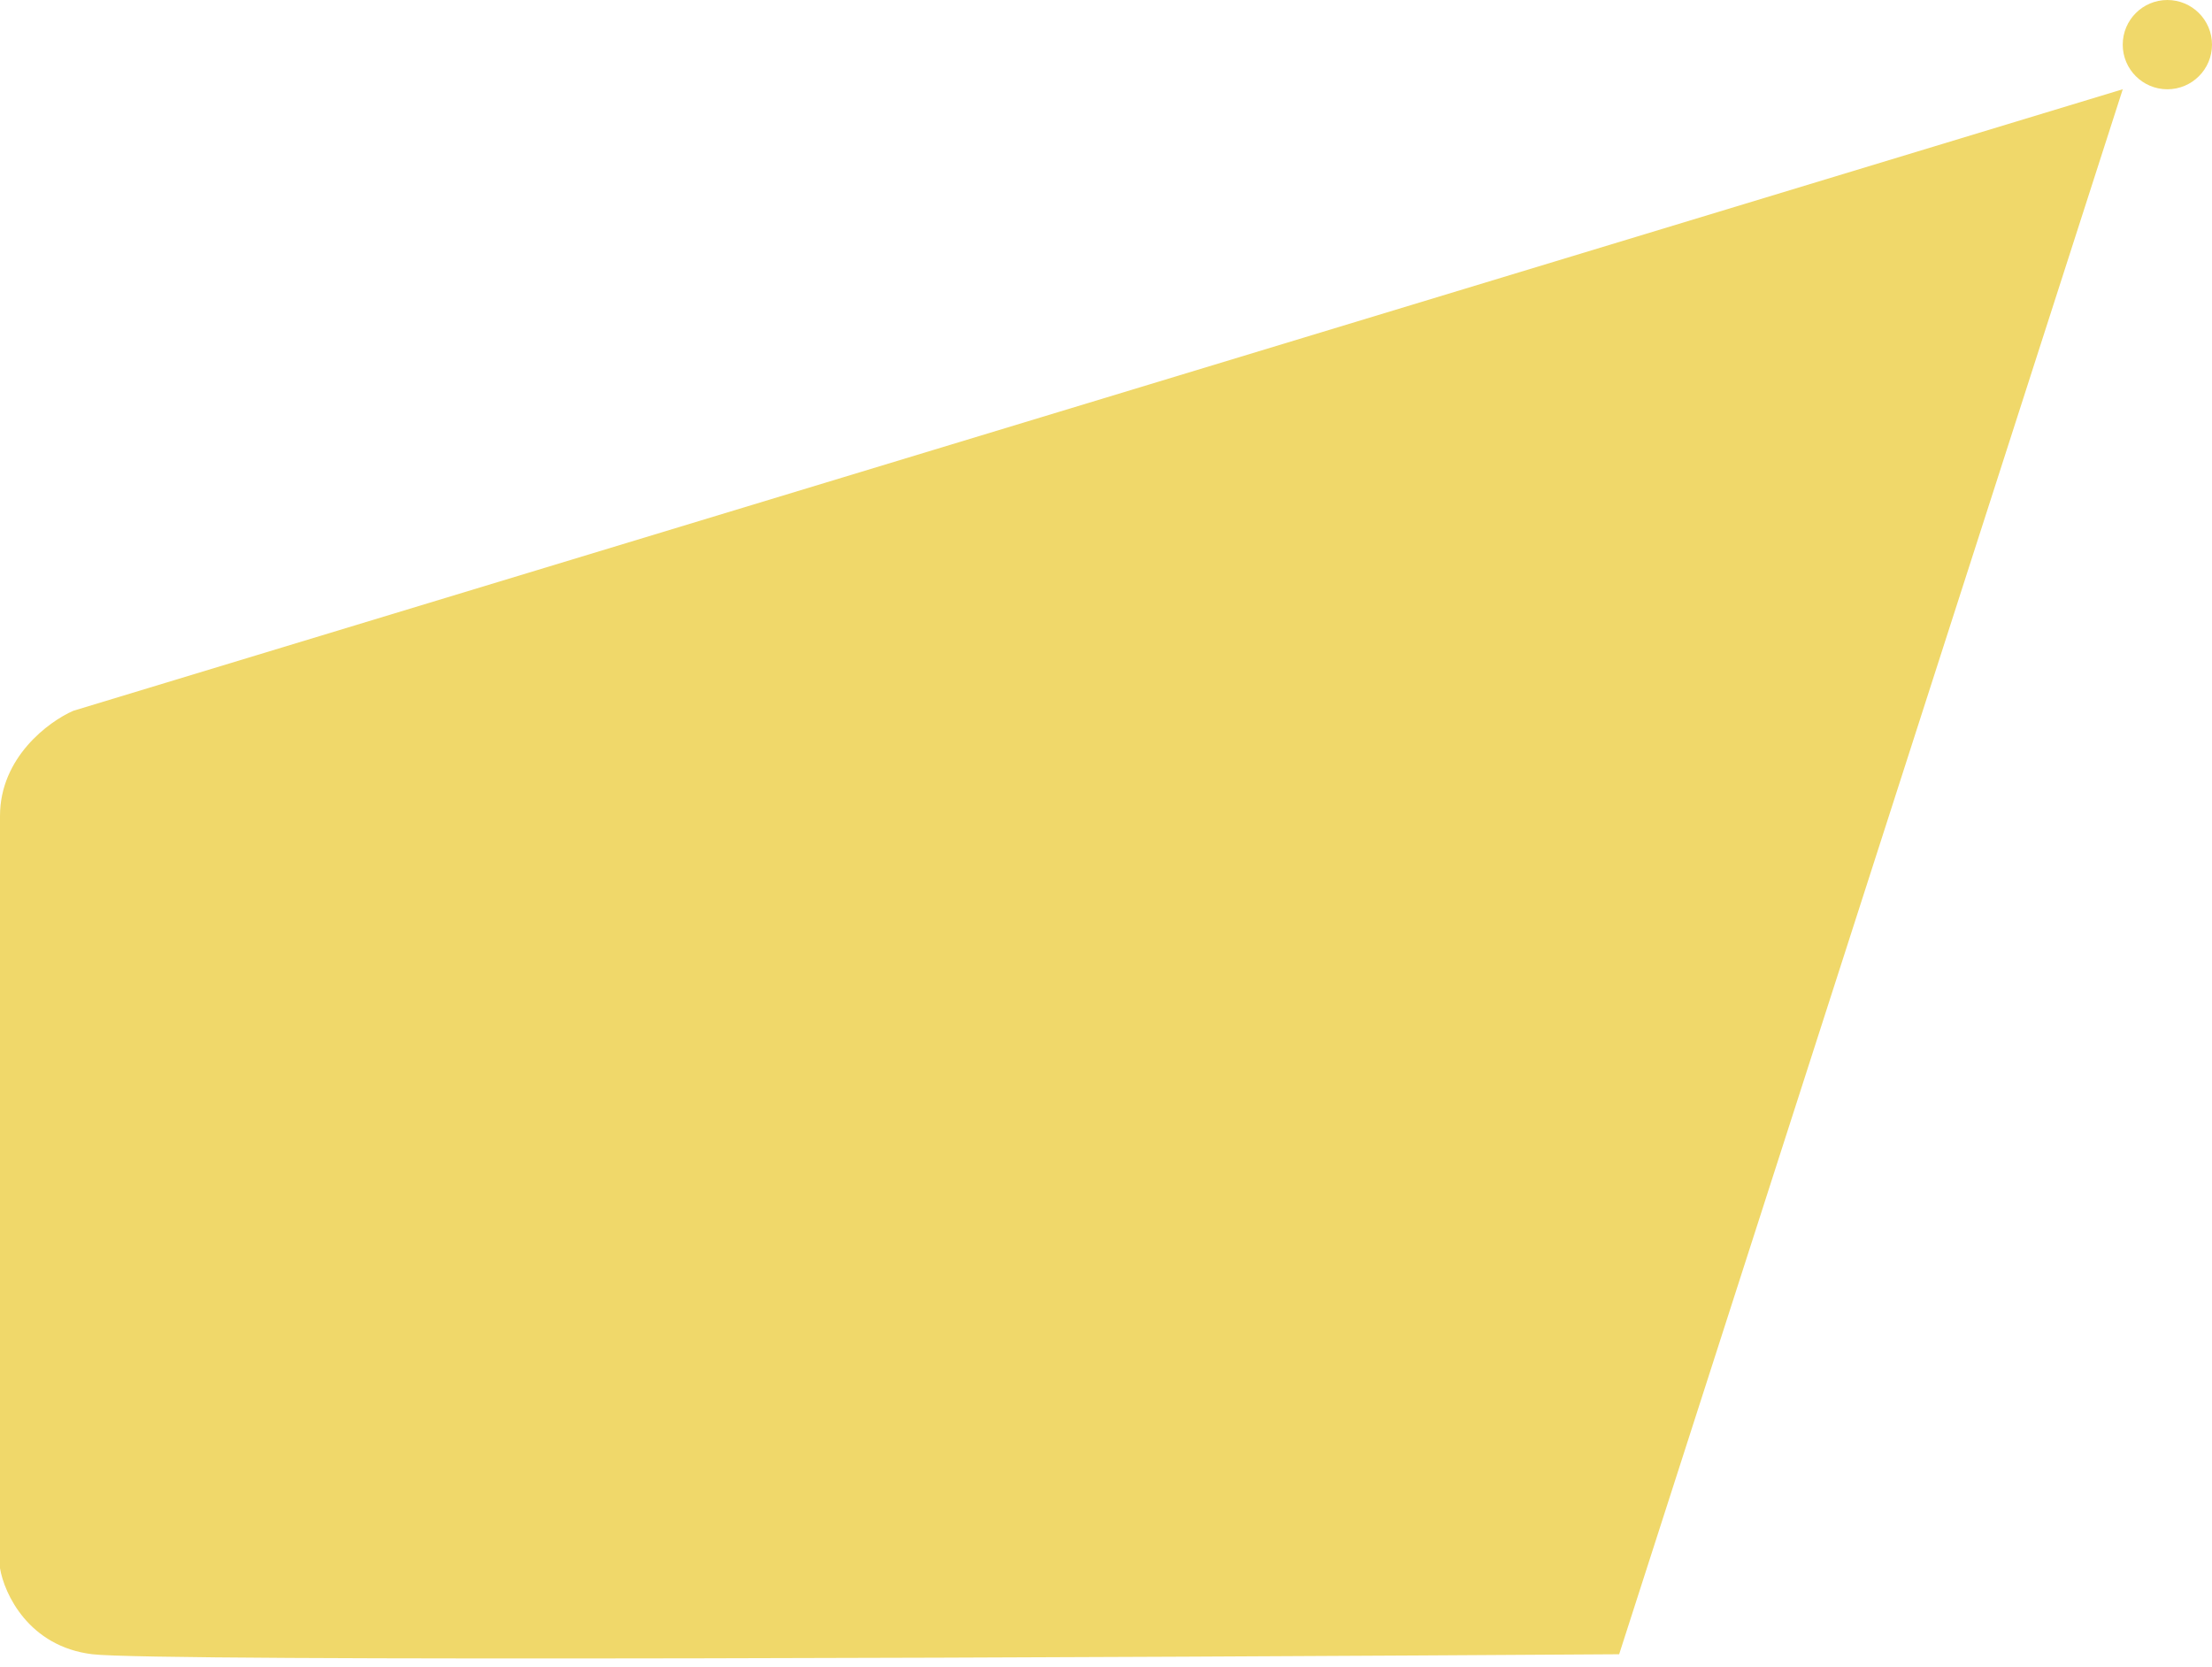 <?xml version="1.0" encoding="UTF-8"?> <svg xmlns="http://www.w3.org/2000/svg" width="73" height="55" viewBox="0 0 73 55" fill="none"> <path d="M2.419 23.457L70.055 2.945L53.435 54.592C37.517 54.697 5.154 54.845 3.05 54.592C0.947 54.34 0.14 52.594 0 51.752V26.928C0 24.993 1.613 23.808 2.419 23.457Z" fill="#F0D86A"></path> <circle cx="71.527" cy="1.473" r="1.473" fill="#F0D86A"></circle> </svg> 